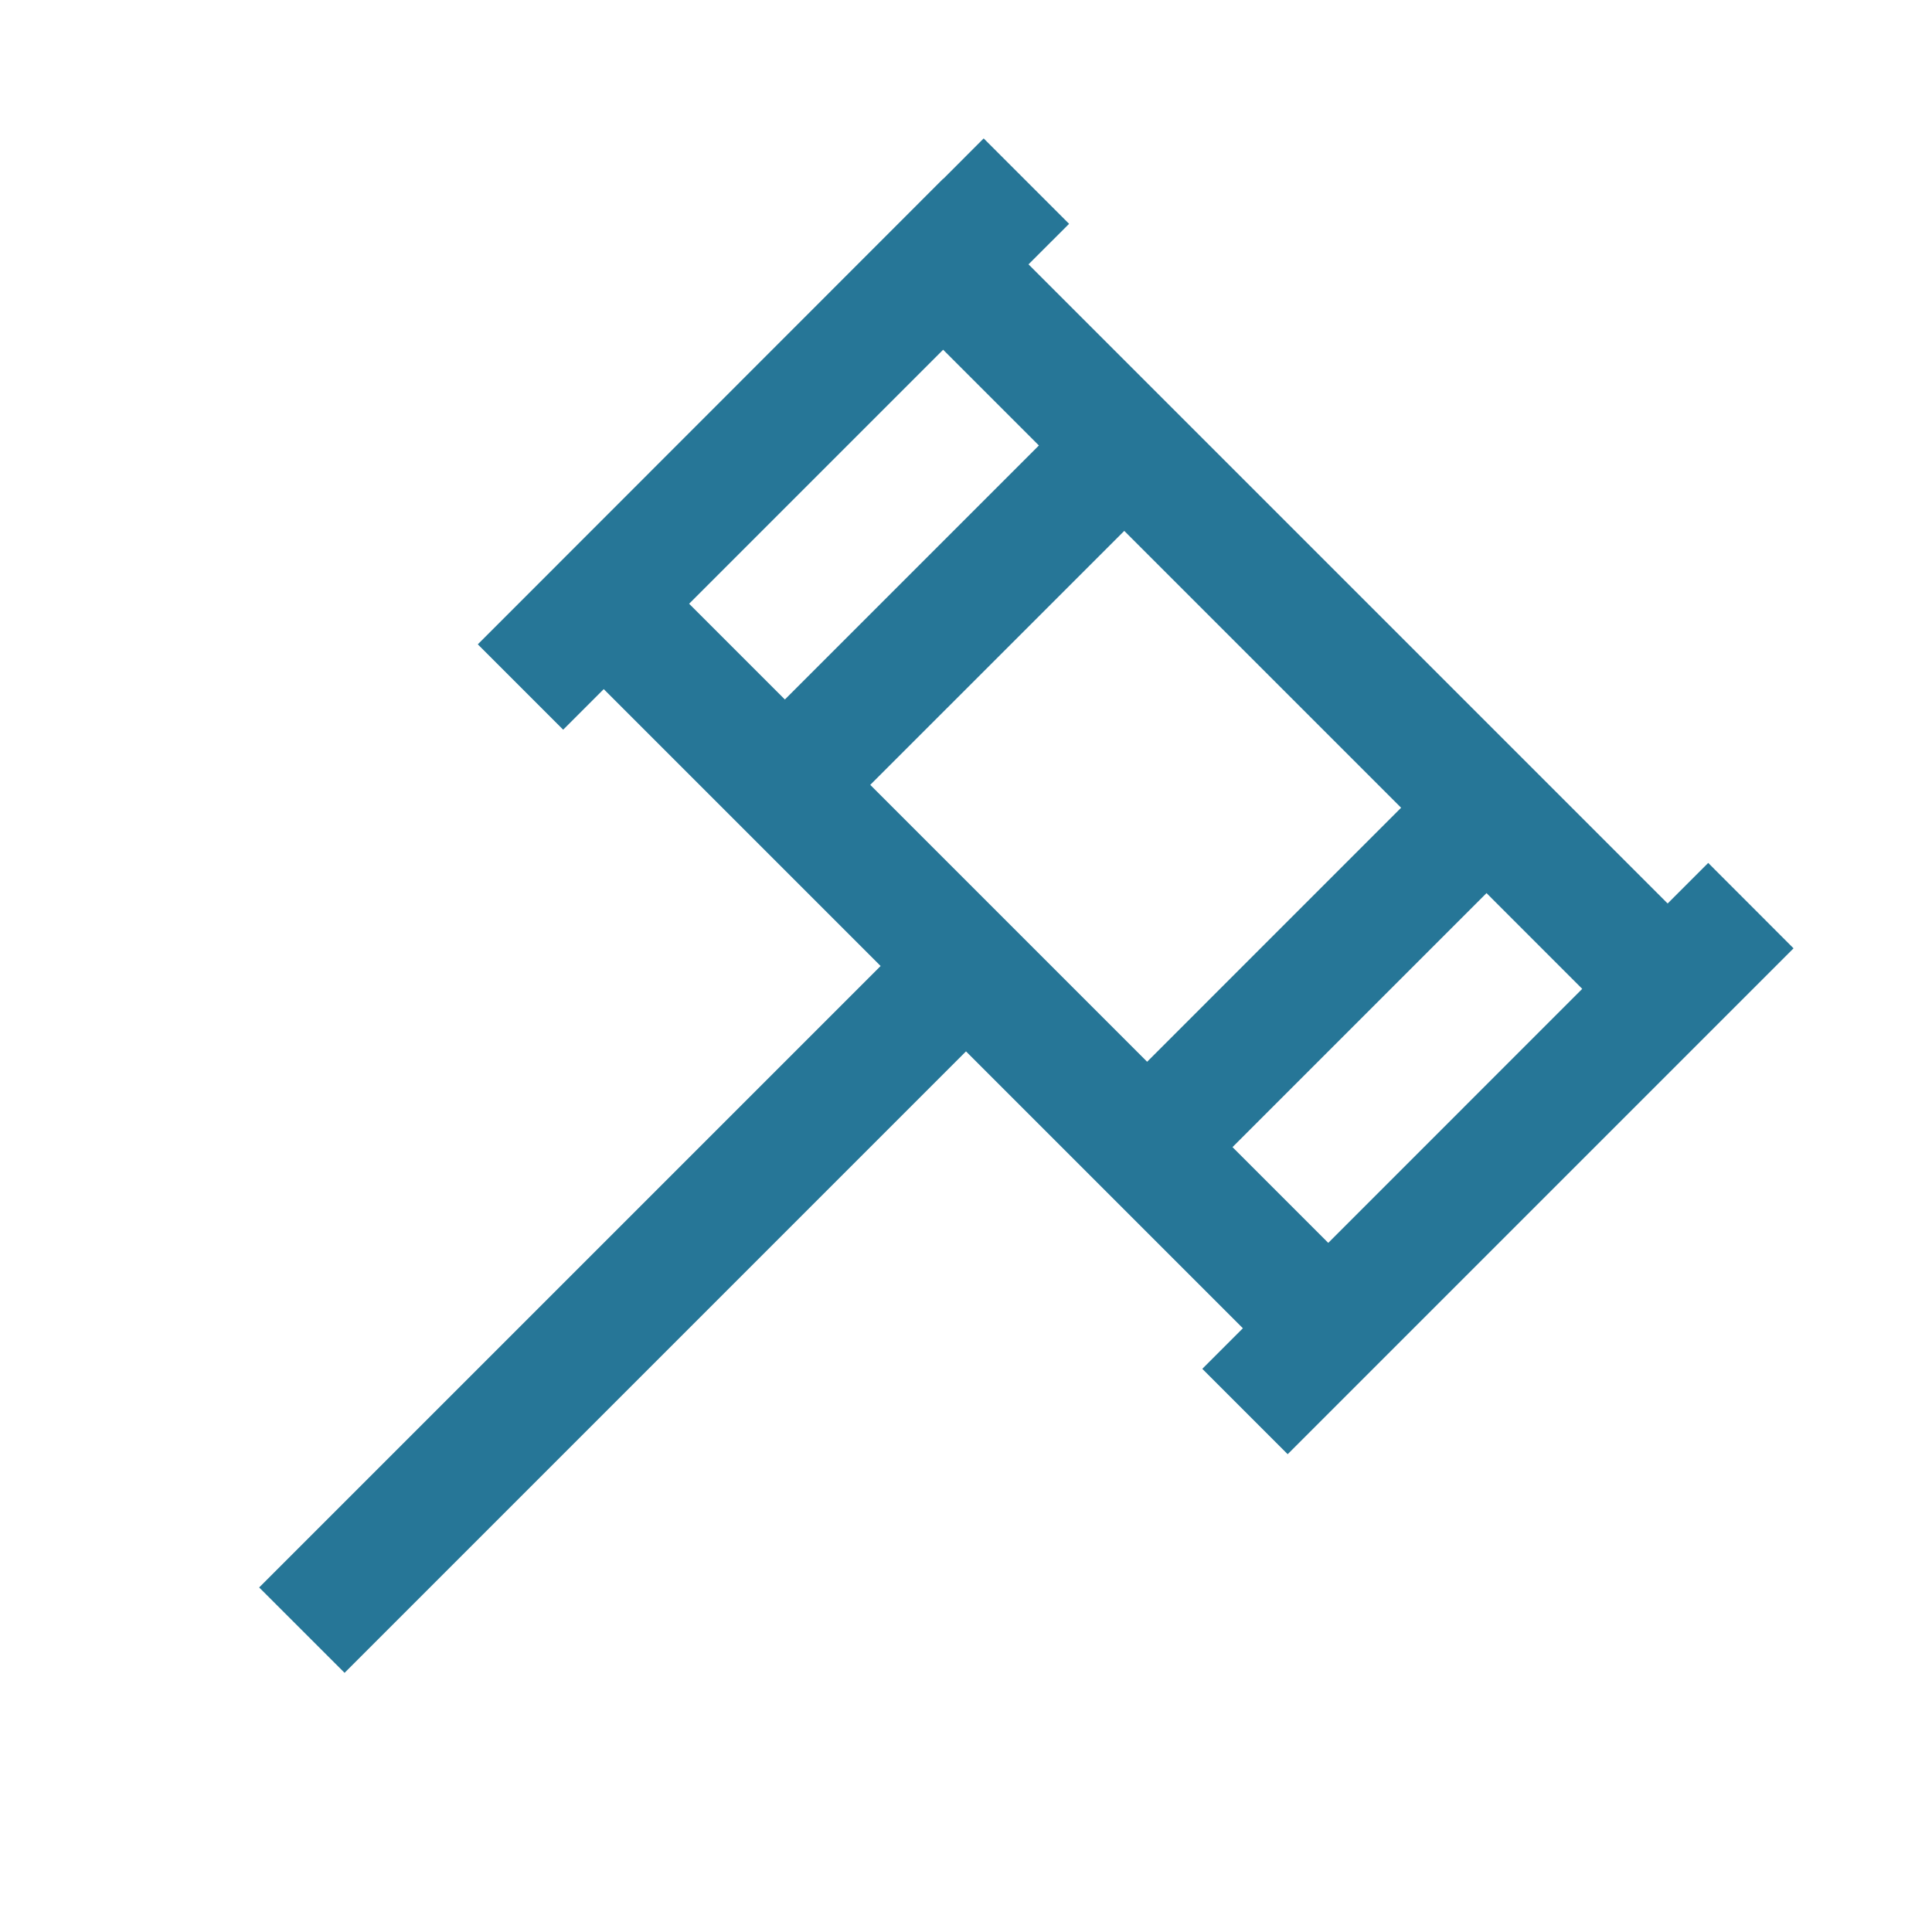 <svg xmlns="http://www.w3.org/2000/svg" fill="none" viewBox="0 0 48 48" height="48" width="48">
<path fill="#267697" d="M24.439 3.439L23.432 4.447V4.441L12.879 15L11.871 16.008L13.992 18.129L15 17.121L21.879 24L6.439 39.44L8.561 41.561L24 26.121L30.879 33L29.871 34.008L31.992 36.129L44.56 23.561L42.44 21.439L41.432 22.447L25.553 6.568L26.561 5.561L24.439 3.439ZM23.432 8.689L25.811 11.068L19.5 17.379L17.121 15L23.432 8.689ZM27.932 13.19L34.81 20.068L28.5 26.379L21.621 19.5L27.932 13.19ZM36.932 22.189L39.31 24.568L33 30.879L30.621 28.5L36.932 22.189Z"></path>
</svg>
